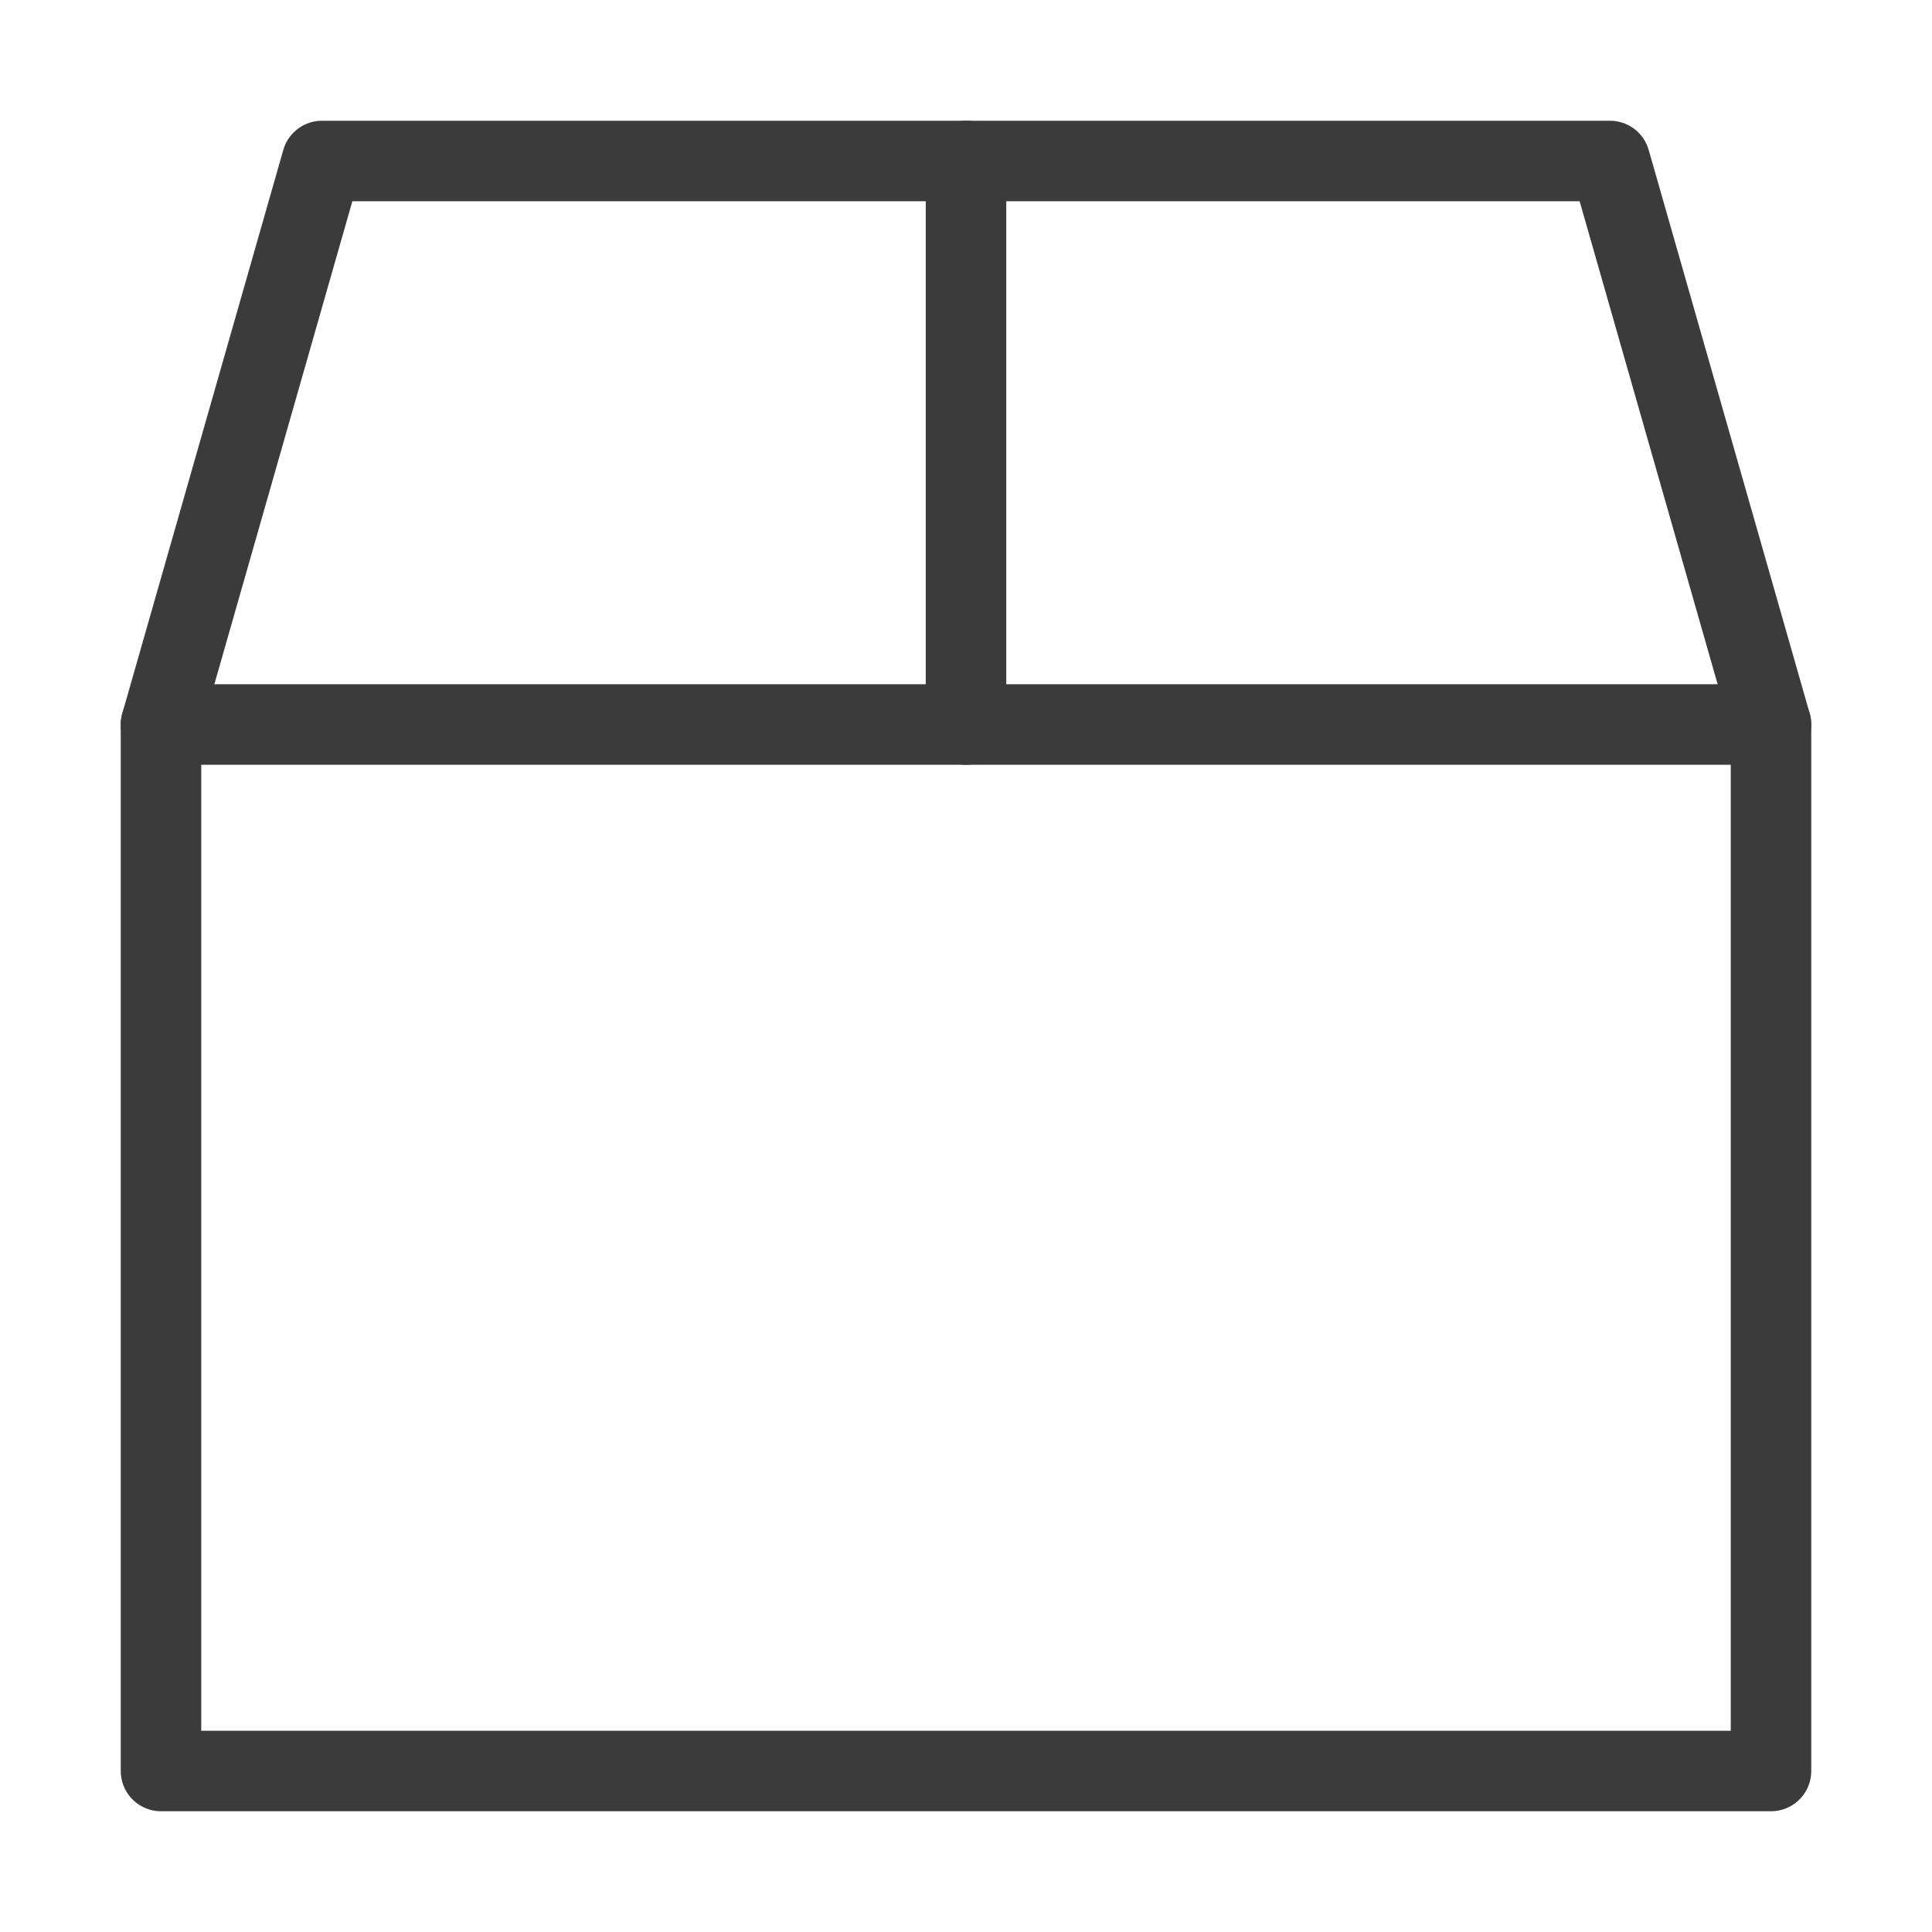<svg width="24" height="24" viewBox="0 0 24 24" fill="none" xmlns="http://www.w3.org/2000/svg">
<path d="M2 9H22" stroke="#3B3B3C" stroke-miterlimit="10" stroke-linecap="round" stroke-linejoin="round"/>
<path d="M12 2V9" stroke="#3B3B3C" stroke-miterlimit="10" stroke-linecap="round" stroke-linejoin="round"/>
<path d="M2 22V9L4 2H20L22 9V22H2Z" stroke="#3B3B3C" stroke-miterlimit="10" stroke-linecap="round" stroke-linejoin="round"/>
</svg>
